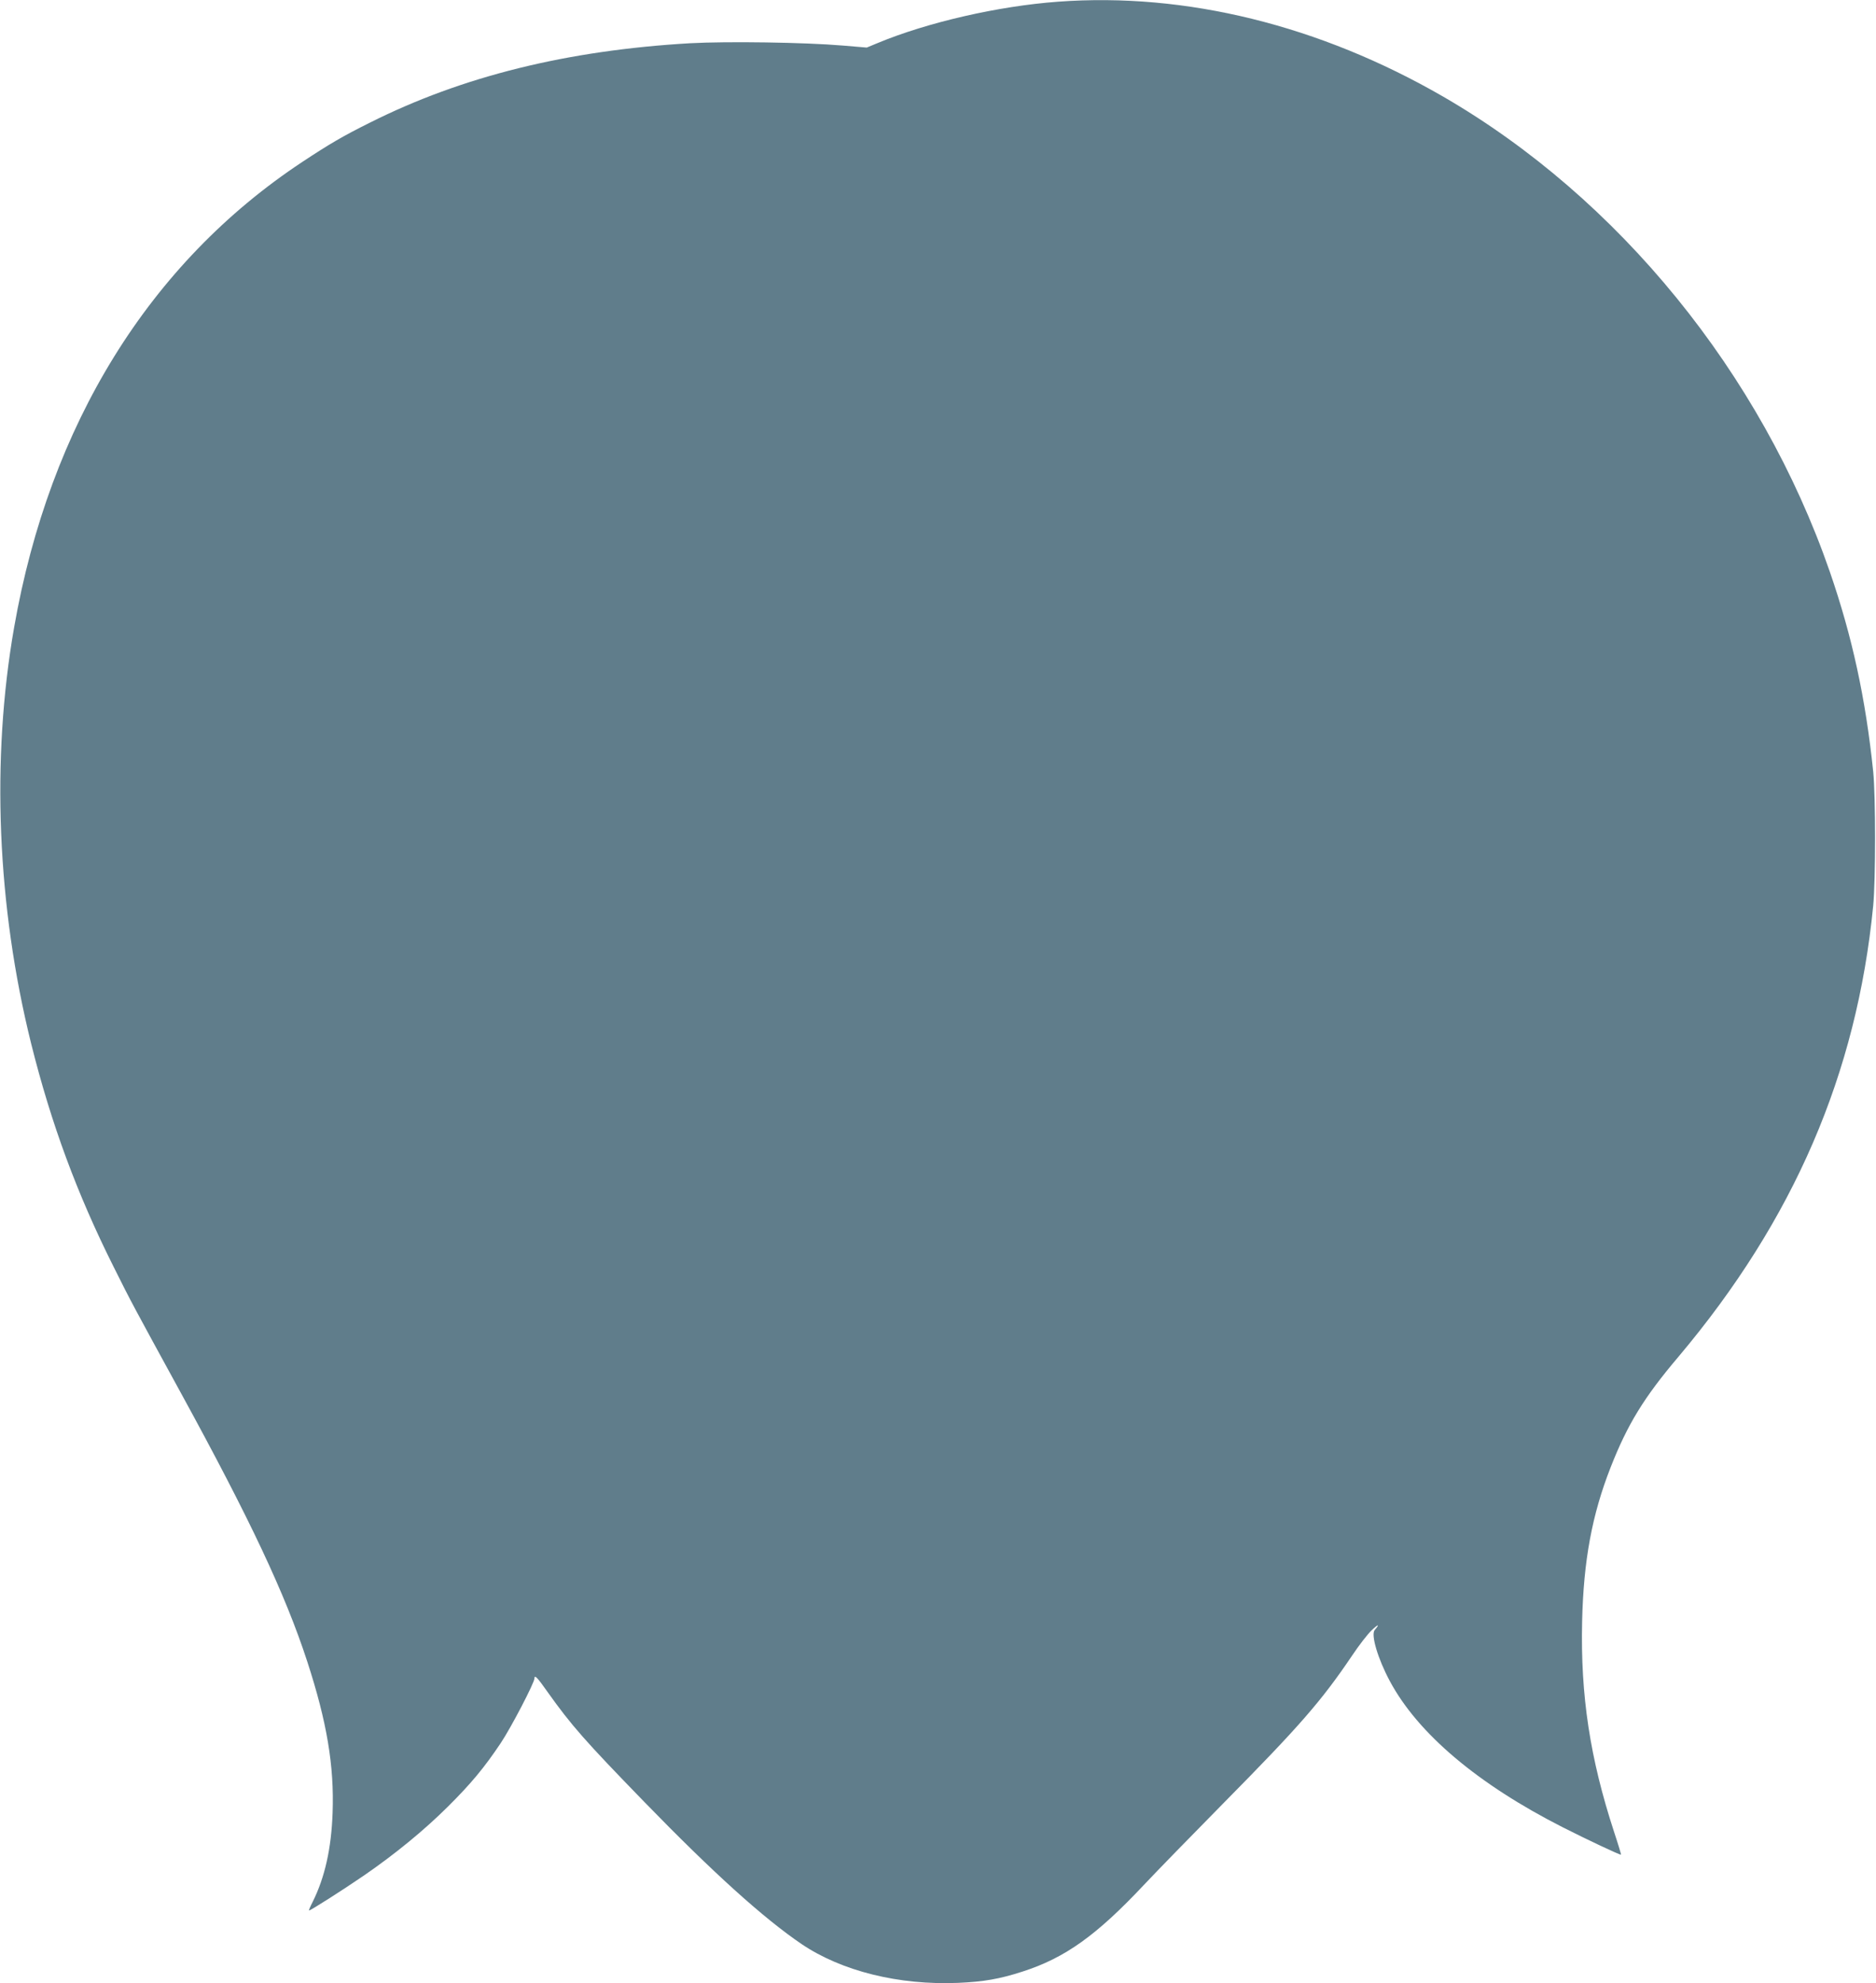 <?xml version="1.0" standalone="no"?>
<!DOCTYPE svg PUBLIC "-//W3C//DTD SVG 20010904//EN"
 "http://www.w3.org/TR/2001/REC-SVG-20010904/DTD/svg10.dtd">
<svg version="1.0" xmlns="http://www.w3.org/2000/svg"
 width="1211pt" height="1280pt" viewBox="0 0 1211 1280"
 preserveAspectRatio="xMidYMid meet">
<g transform="translate(0,1280) scale(0.1,-0.1)"
fill="#607d8b" stroke="none">
<path d="M6830 12789 c-385 -28 -843 -133 -1165 -267 l-70 -29 -155 13 c-247
21 -746 28 -985 15 -793 -46 -1471 -213 -2068 -513 -173 -86 -260 -137 -437
-254 -985 -652 -1630 -1694 -1859 -3004 -149 -851 -110 -1799 110 -2685 129
-517 296 -969 533 -1442 113 -227 127 -252 431 -808 449 -820 677 -1304 819
-1740 126 -387 174 -671 163 -974 -8 -231 -50 -417 -128 -574 -16 -31 -27 -57
-24 -57 10 0 219 133 356 227 199 137 386 290 540 443 150 149 236 253 341
410 67 100 218 390 218 418 0 26 19 6 85 -88 153 -215 241 -315 624 -709 443
-456 770 -751 1016 -918 258 -174 627 -266 1010 -250 163 7 269 25 416 73 274
88 477 233 784 560 77 82 309 320 515 529 489 495 631 658 828 950 44 66 101
140 128 165 42 40 52 40 18 0 -26 -30 21 -187 98 -330 181 -338 568 -665 1118
-944 156 -79 362 -176 374 -176 2 0 -18 67 -45 148 -155 474 -217 880 -206
1357 9 394 64 689 184 995 109 278 215 451 438 714 744 883 1151 1826 1257
2911 16 170 16 703 0 865 -49 473 -135 870 -280 1290 -444 1281 -1363 2411
-2497 3067 -795 459 -1659 673 -2485 612z"/>
</g>
</svg>
